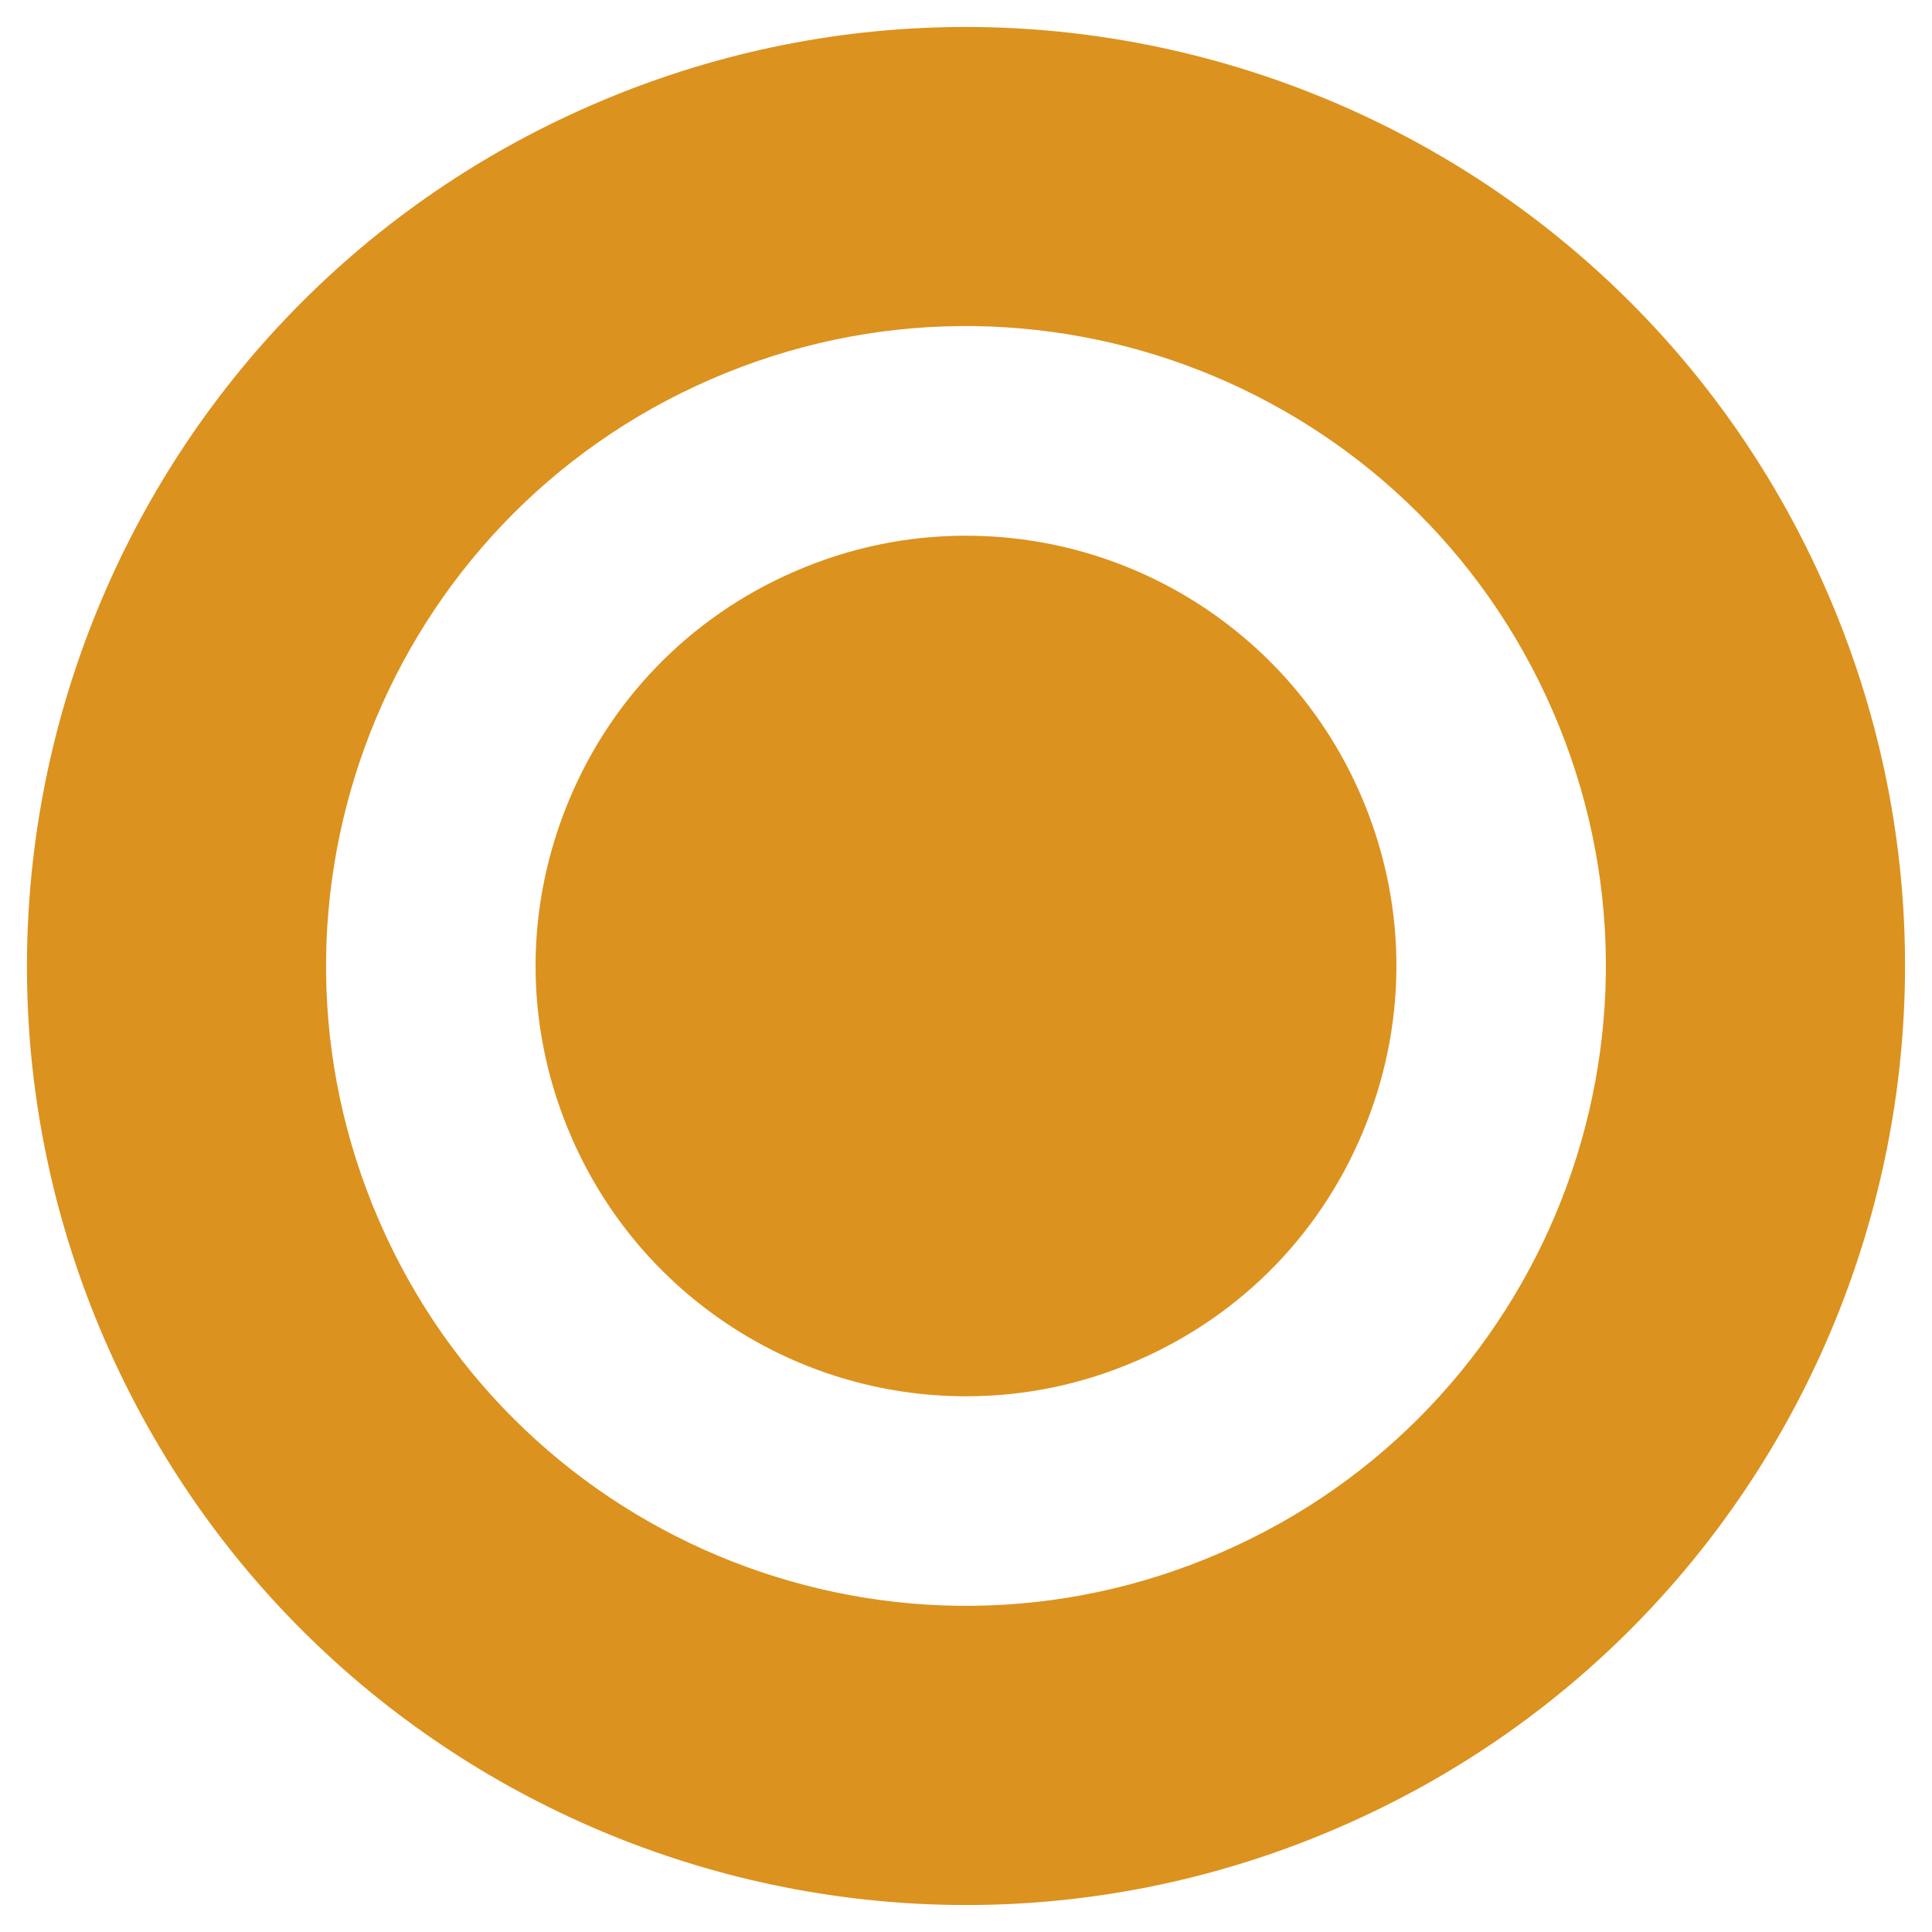 <?xml version="1.0" encoding="utf-8"?>
<!-- Generator: Adobe Illustrator 15.0.0, SVG Export Plug-In . SVG Version: 6.00 Build 0)  -->
<!DOCTYPE svg PUBLIC "-//W3C//DTD SVG 1.1//EN" "http://www.w3.org/Graphics/SVG/1.1/DTD/svg11.dtd">
<svg version="1.1" id="Pfade" xmlns="http://www.w3.org/2000/svg" xmlns:xlink="http://www.w3.org/1999/xlink" x="0px" y="0px"
	 width="512px" height="512px" viewBox="0 0 512 512" enable-background="new 0 0 512 512" xml:space="preserve">
<g display="none">
	<g display="inline">
		<path fill="#DC921E" d="M484.161,156.773C429.406,30.781,282.765-26.951,156.788,27.854
			C30.802,82.594-26.953,229.189,27.835,355.26C82.615,481.239,229.218,538.953,355.18,484.135
			C481.204,429.363,538.95,282.813,484.161,156.773z"/>
		<path fill="#DC921E" stroke="#FFFFFF" stroke-width="32.423" stroke-miterlimit="10" d="M411.472,188.368
			c-37.313-85.86-137.229-125.196-223.083-87.854c-85.868,37.297-125.219,137.199-87.876,223.105
			c37.313,85.846,137.229,125.196,223.073,87.822C409.479,374.146,448.813,274.26,411.472,188.368z"/>
		<path fill="#FFFFFF" d="M335.269,221.495c-19.039-43.765-69.964-63.801-113.745-44.762
			c-43.779,18.994-63.822,69.918-44.785,113.746c19.039,43.779,69.949,63.832,113.724,44.764
			C334.24,316.23,354.289,265.322,335.269,221.495z"/>
	</g>
</g>
<g display="none">
	<path display="inline" fill="#DC921E" d="M255.947,141.968c-15.629,0-30.908,3.189-45.379,9.488
		c-27.941,12.123-49.488,34.415-60.643,62.753c-11.155,28.323-10.631,59.305,1.555,87.244c18.072,41.65,59.12,68.578,104.563,68.578
		c15.645,0,30.909-3.189,45.379-9.488c27.958-12.139,49.488-34.434,60.645-62.77c11.17-28.309,10.63-59.319-1.523-87.253
		C342.453,168.878,301.391,141.968,255.947,141.968z"/>
	<path display="inline" fill="#DC921E" d="M486.56,155.722C431.246,28.444,283.051-29.938,155.733,25.438
		C28.448,80.75-29.91,228.908,25.418,356.32c55.358,127.269,203.494,185.627,330.825,130.22
		C483.545,431.196,541.936,283.109,486.56,155.722z M430.676,324.809c-18.405,46.664-53.885,83.364-99.898,103.356
		c-23.814,10.361-48.965,15.63-74.765,15.63c-74.829,0-142.422-44.333-172.22-112.941c-19.992-45.981-20.865-97.02-2.492-143.684
		c18.39-46.665,53.837-83.357,99.851-103.325c23.816-10.361,48.997-15.613,74.766-15.613c74.828,0,142.422,44.316,172.235,112.894
		C448.16,227.13,449.033,278.159,430.676,324.809z"/>
</g>
<g>
	<path fill="#DC921E" d="M255.947,141.968c-15.629,0-30.908,3.189-45.379,9.488c-27.941,12.123-49.488,34.415-60.643,62.753
		c-11.155,28.323-10.631,59.305,1.555,87.244c18.072,41.65,59.12,68.578,104.563,68.578c15.645,0,30.909-3.189,45.379-9.488
		c27.958-12.139,49.488-34.434,60.645-62.77c11.17-28.309,10.63-59.319-1.523-87.253
		C342.453,168.878,301.391,141.968,255.947,141.968z"/>
	<path fill="#DC921E" d="M484.161,156.773C429.406,30.781,282.765-26.951,156.788,27.854
		C30.802,82.594-26.953,229.189,27.835,355.26C82.615,481.239,229.218,538.953,355.18,484.135
		C481.204,429.363,538.95,282.813,484.161,156.773z M323.586,411.441c-85.844,37.374-185.76-1.977-223.073-87.822
		c-37.343-85.906,2.008-185.808,87.876-223.105c85.854-37.342,185.77,1.994,223.083,87.854
		C448.813,274.26,409.479,374.146,323.586,411.441z"/>
</g>
</svg>
